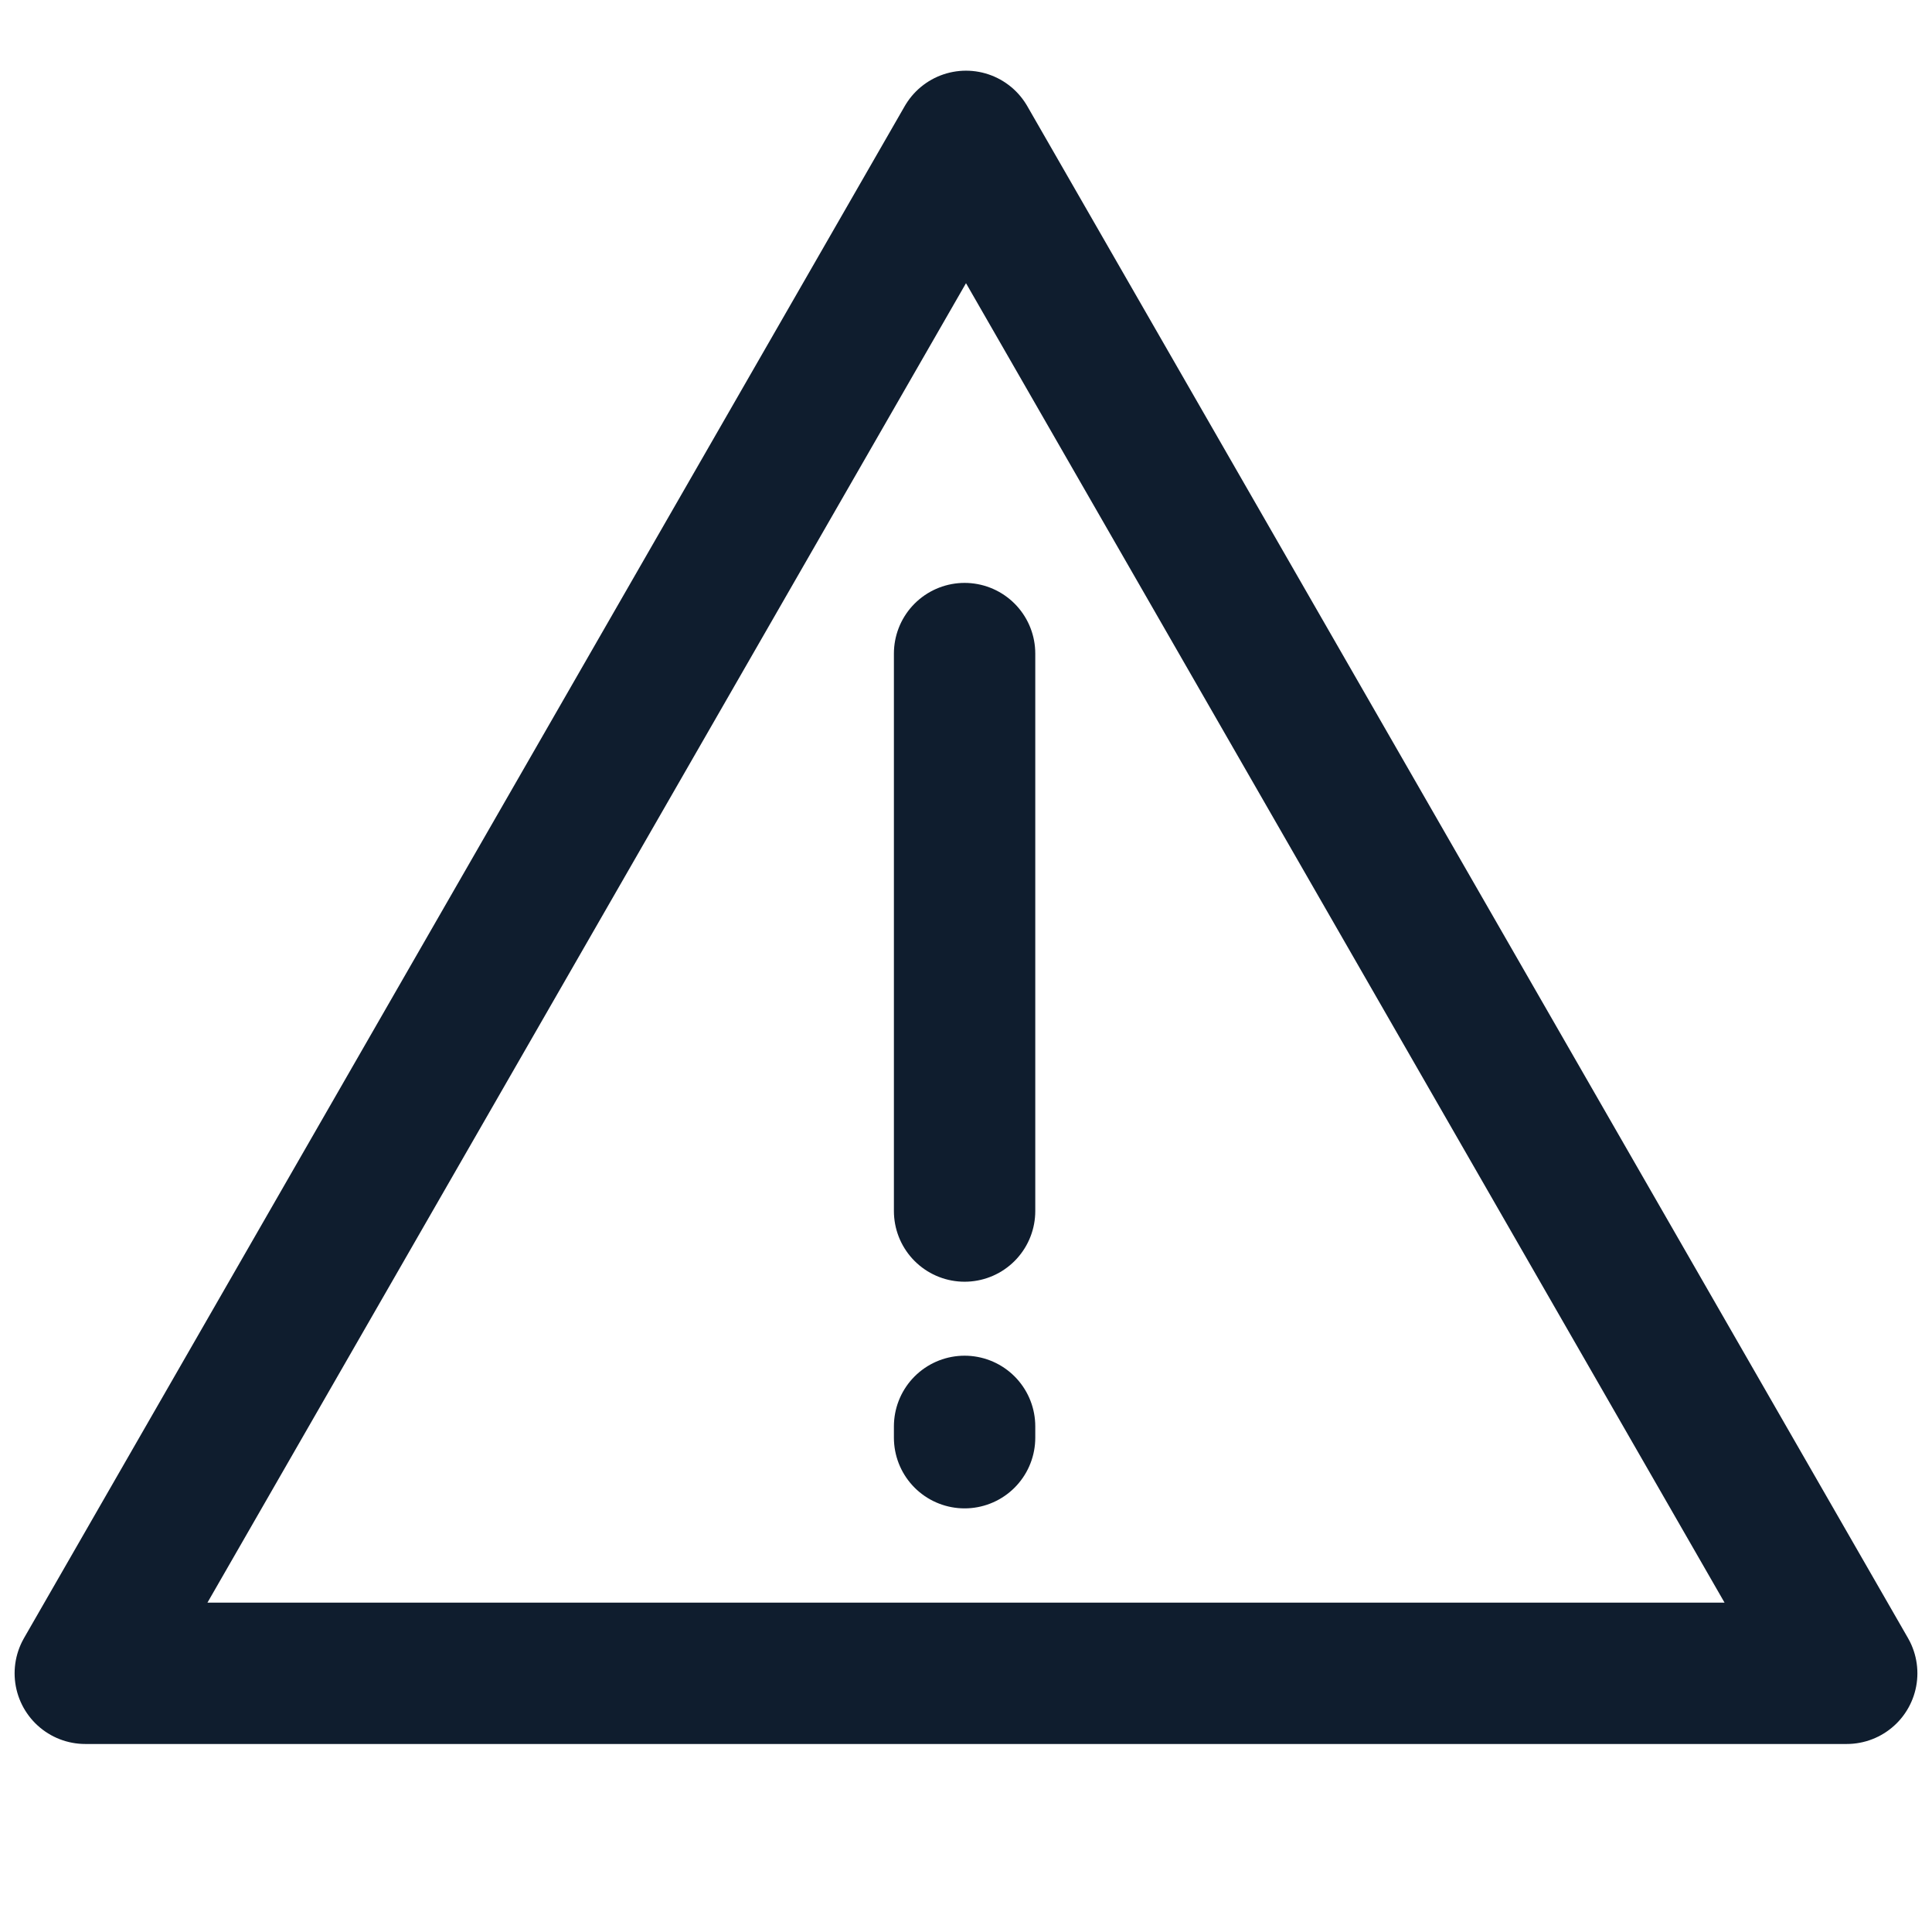<?xml version="1.0" encoding="UTF-8"?>
<!-- Generator: $$$/GeneralStr/196=Adobe Illustrator 27.6.0, SVG Export Plug-In . SVG Version: 6.00 Build 0)  -->
<svg xmlns="http://www.w3.org/2000/svg" xmlns:xlink="http://www.w3.org/1999/xlink" version="1.1" id="Calque_1" x="0px" y="0px" viewBox="0 0 41 41" style="enable-background:new 0 0 41 41;" xml:space="preserve">
<style type="text/css">
	.st0{fill:none;stroke:#0F1D2E;stroke-width:3;stroke-linecap:round;stroke-linejoin:round;stroke-miterlimit:10;}
</style>
<g>
	<g>
		<polygon class="st0" points="1.81,35.51 20.5,3 39.19,35.51   "></polygon>
	</g>
	<line class="st0" x1="20.47" y1="13.87" x2="20.47" y2="25.7"></line>
	<line class="st0" x1="20.47" y1="30.51" x2="20.47" y2="30.27"></line>
</g>
</svg>
